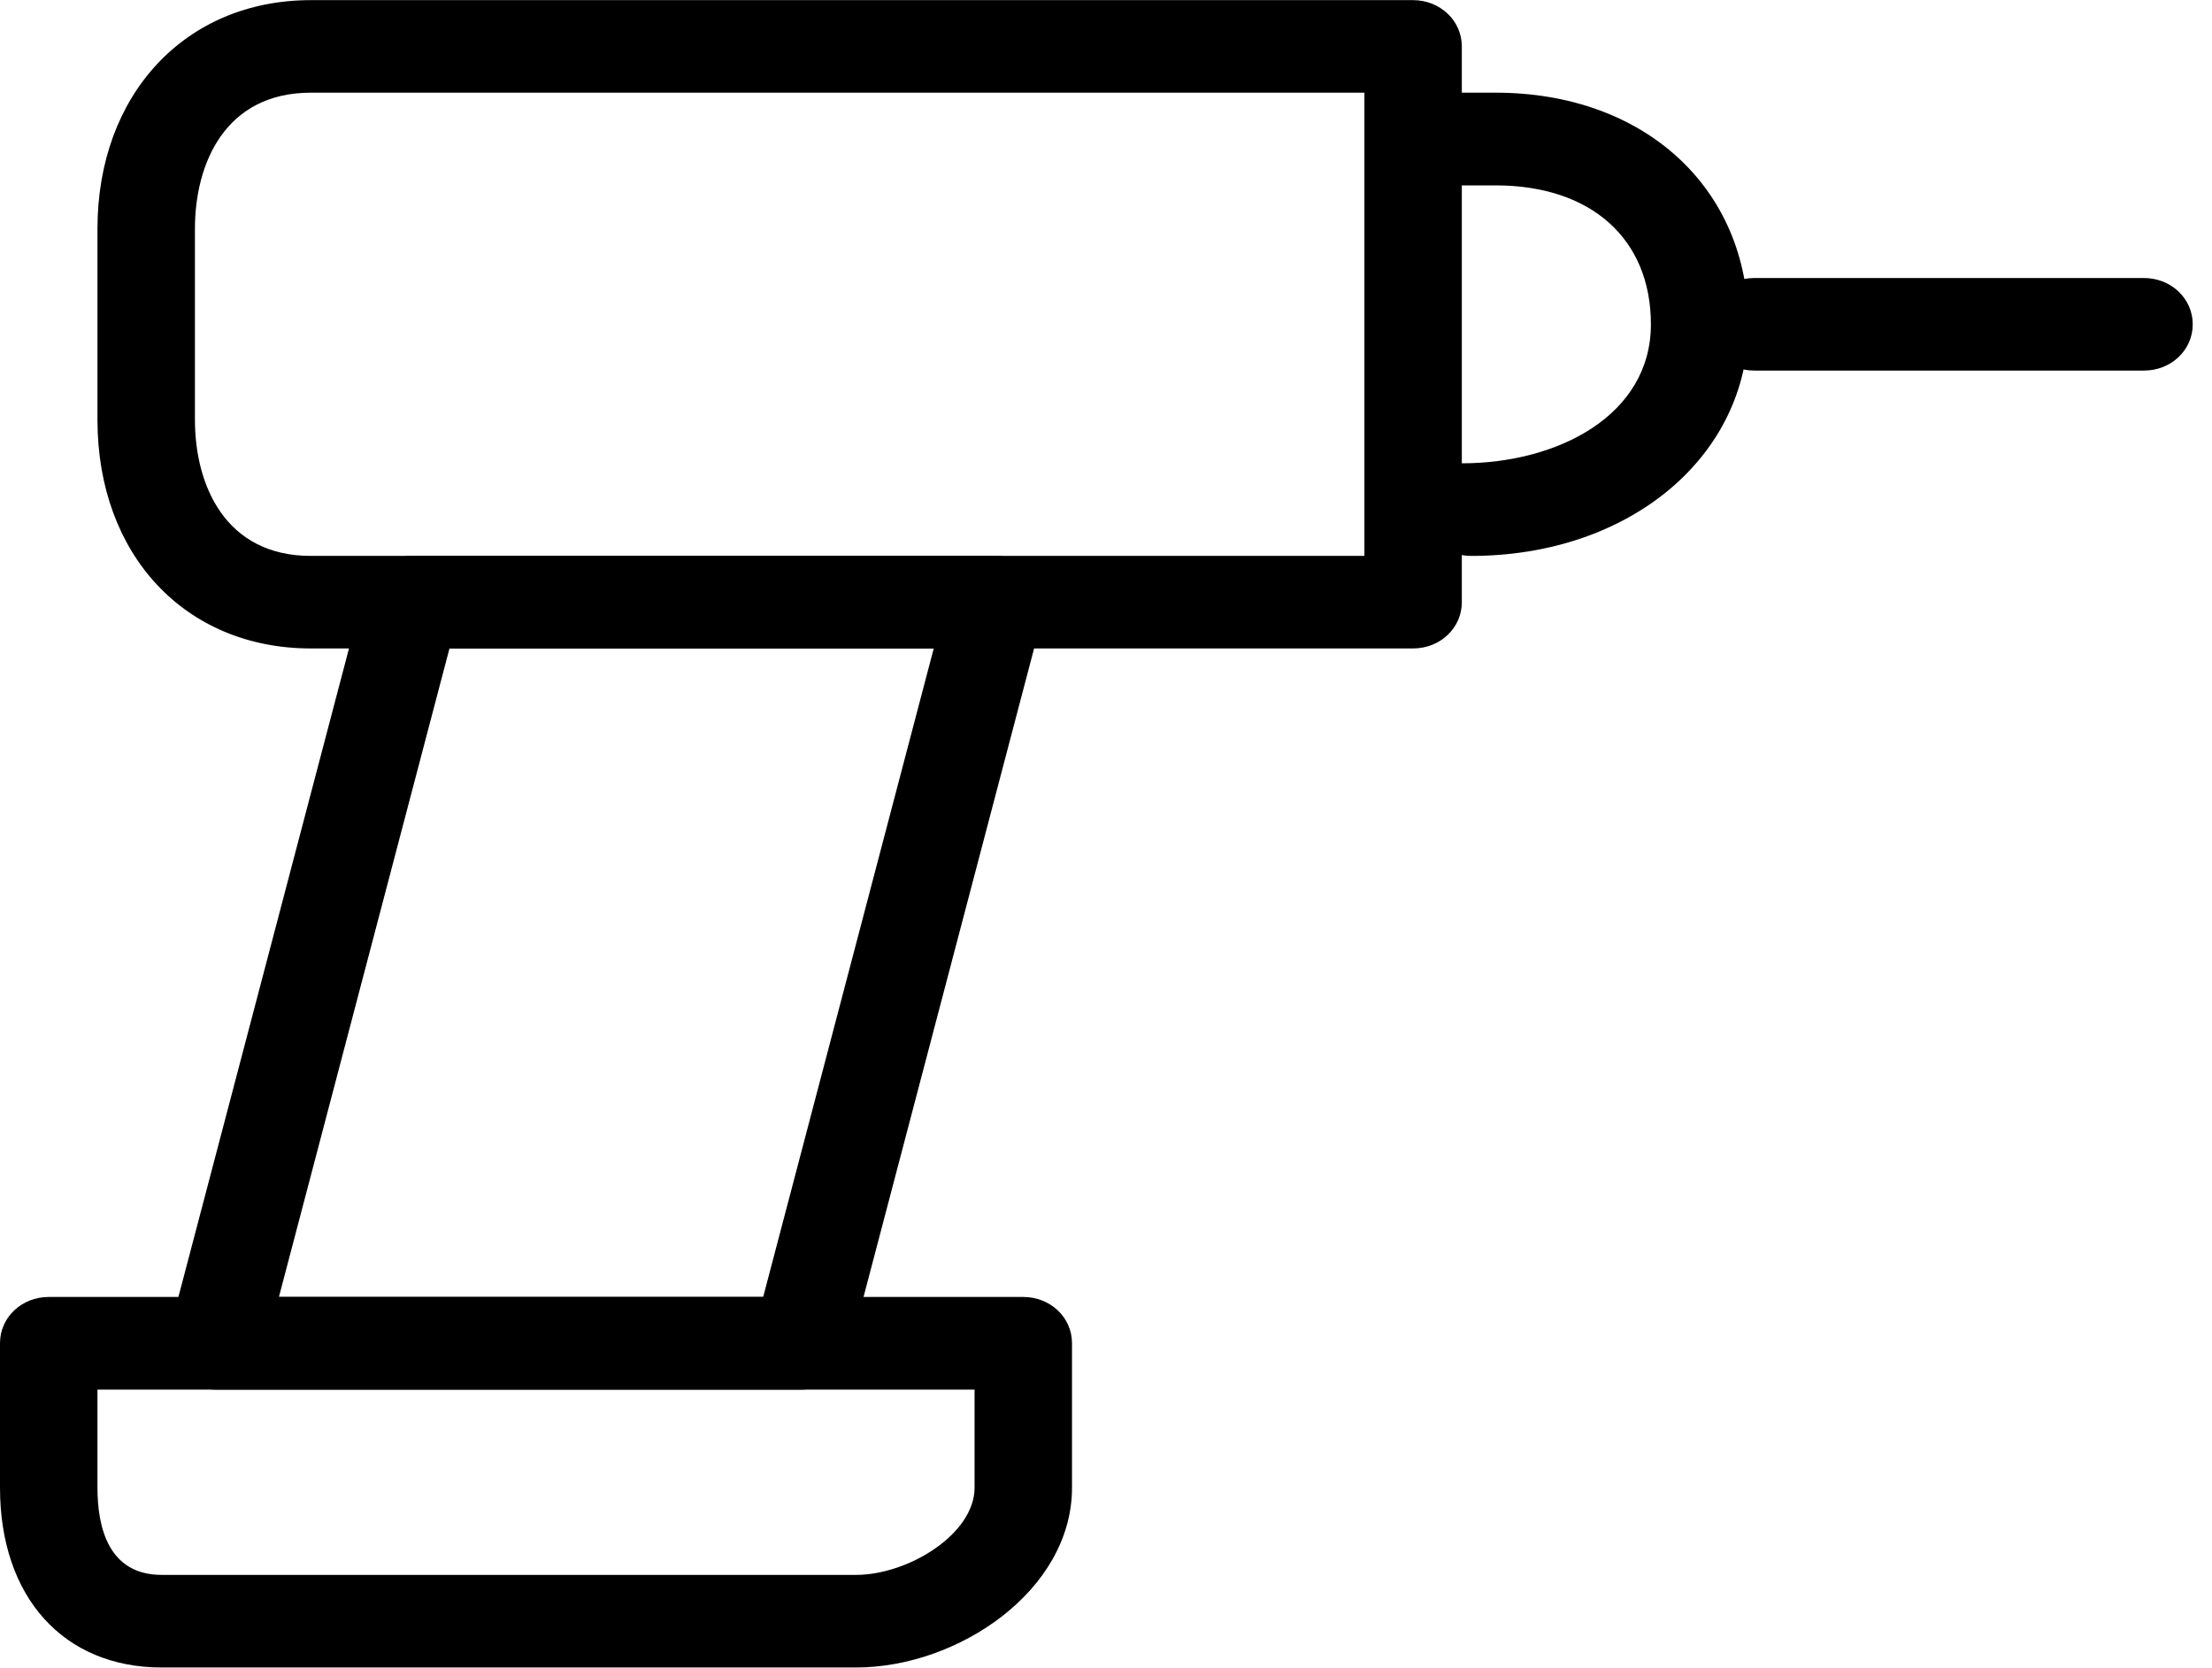<?xml version="1.0" encoding="UTF-8" standalone="no"?>
<svg width="65px" height="49px" viewBox="0 0 65 49" version="1.1" xmlns="http://www.w3.org/2000/svg" xmlns:xlink="http://www.w3.org/1999/xlink">
    <!-- Generator: Sketch Beta 3.7.1 (28208) - http://www.bohemiancoding.com/sketch -->
    <title>mumhiut</title>
    <desc>Created with Sketch Beta.</desc>
    <defs></defs>
    <g id="Page-4--final" stroke="none" stroke-width="1" fill="none" fill-rule="evenodd">
        <g id="Ziv_kitchen_home" transform="translate(-963, -2386)" fill="#000000">
            <g id="@block4" transform="translate(222, 2288)">
                <g id="mumhiut" transform="translate(741, 98)">
                    <path d="M9.135,2.723 C6.624,2.723 5.728,4.791 5.728,6.726 L5.728,12.333 C5.728,14.263 6.624,16.334 9.135,16.334 L40.093,16.334 L40.093,2.723 L9.135,2.723 L9.135,2.723 Z M41.524,19.053 L9.135,19.053 C5.441,19.053 2.864,16.304 2.864,12.333 L2.864,6.726 C2.864,2.78 5.441,0.004 9.135,0.004 L41.524,0.004 C42.315,0.004 42.956,0.603 42.956,1.365 L42.956,17.695 C42.956,18.457 42.315,19.053 41.524,19.053 L41.524,19.053 Z" id="Fill-5272"></path>
                    <path d="M8.196,38.108 L22.426,38.108 L27.438,19.053 L13.208,19.053 L8.196,38.108 L8.196,38.108 Z M23.543,40.83 L6.36,40.83 C5.919,40.83 5.504,40.637 5.232,40.31 C4.96,39.986 4.866,39.548 4.971,39.14 L10.699,17.366 C10.859,16.767 11.432,16.334 12.088,16.334 L29.27,16.334 C29.711,16.334 30.13,16.522 30.399,16.851 C30.671,17.175 30.768,17.611 30.659,18.019 L24.932,39.793 C24.771,40.392 24.202,40.83 23.543,40.83 L23.543,40.83 Z" id="Fill-5273"></path>
                    <path d="M43.231,16.334 C42.441,16.334 41.662,15.733 41.662,14.971 C41.662,14.209 42.166,13.613 42.956,13.613 C45.791,13.613 48.512,12.194 48.512,9.53 C48.512,7.023 46.762,5.447 43.947,5.447 L42.956,5.447 C42.166,5.447 41.524,4.846 41.524,4.086 C41.524,3.322 42.166,2.723 42.956,2.723 L43.947,2.723 C48.323,2.723 51.376,5.526 51.376,9.53 C51.376,13.422 47.873,16.334 43.231,16.334" id="Fill-5274"></path>
                    <path d="M63.003,10.888 L51.548,10.888 C50.757,10.888 50.116,10.292 50.116,9.53 C50.116,8.768 50.757,8.169 51.548,8.169 L63.003,8.169 C63.793,8.169 64.434,8.768 64.434,9.53 C64.434,10.292 63.793,10.888 63.003,10.888" id="Fill-5275"></path>
                    <path d="M2.864,40.83 L2.864,43.712 C2.864,44.883 3.19,46.274 4.751,46.274 L25.155,46.274 C26.69,46.274 28.638,45.073 28.638,43.712 L28.638,40.83 L2.864,40.83 L2.864,40.83 Z M25.155,48.995 L4.751,48.995 C1.864,48.995 0,46.924 0,43.712 L0,39.466 C0,38.704 0.641,38.108 1.432,38.108 L30.069,38.108 C30.86,38.108 31.501,38.704 31.501,39.466 L31.501,43.712 C31.501,46.734 28.151,48.995 25.155,48.995 L25.155,48.995 Z" id="Fill-5276"></path>
                </g>
            </g>
        </g>
    </g>
</svg>